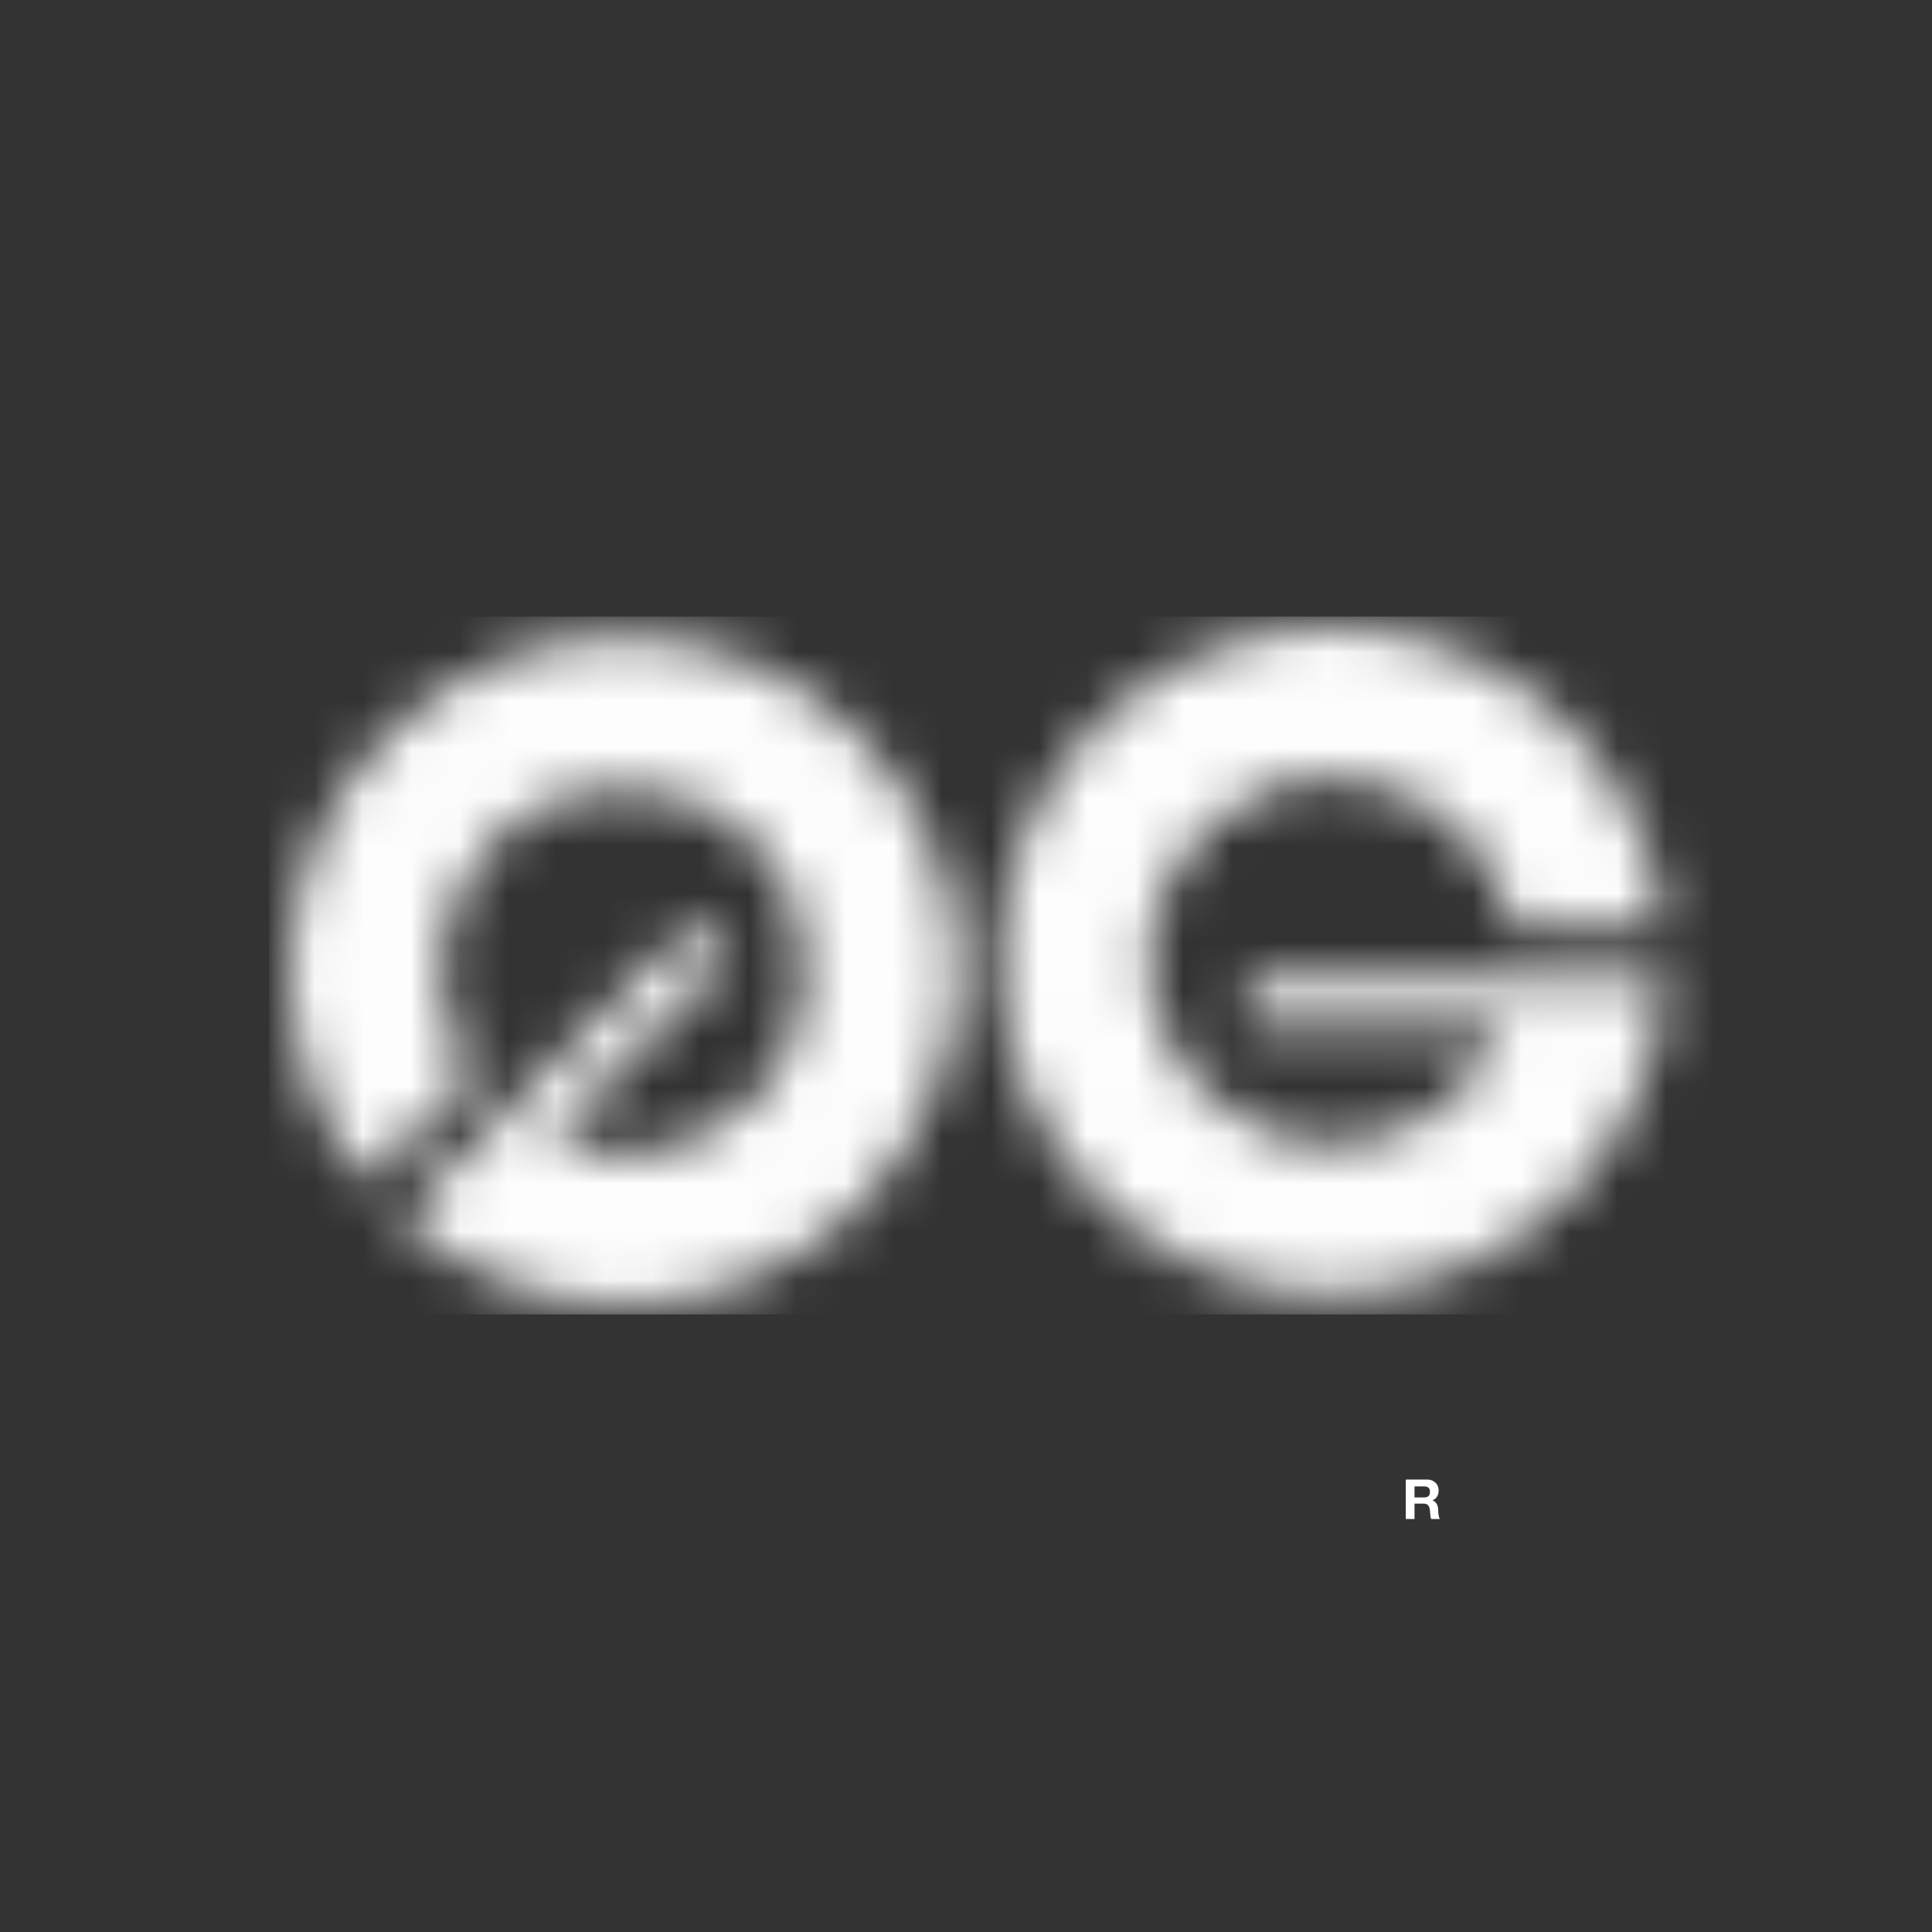 <svg width="40" height="40" viewBox="0 0 40 40" fill="none" xmlns="http://www.w3.org/2000/svg">
<rect width="40" height="40" fill="#333333"/>
<g clip-path="url(#clip0_1094_611)">
<path d="M30.2 31.373C30.242 31.271 30.263 31.163 30.263 31.052C30.263 30.83 30.175 30.617 30.018 30.46C29.861 30.303 29.648 30.215 29.426 30.215C29.203 30.215 28.99 30.303 28.833 30.46C28.676 30.617 28.588 30.83 28.588 31.052C28.588 31.163 28.61 31.271 28.652 31.373C28.694 31.475 28.756 31.567 28.833 31.645C28.911 31.723 29.003 31.784 29.105 31.826C29.207 31.869 29.316 31.89 29.426 31.89C29.536 31.89 29.645 31.869 29.746 31.826C29.848 31.784 29.94 31.723 30.018 31.645C30.096 31.567 30.157 31.475 30.2 31.373Z" fill="#333333"/>
<path d="M29.782 31.356C29.78 31.337 29.778 31.32 29.778 31.301C29.778 31.285 29.778 31.27 29.776 31.256C29.776 31.235 29.773 31.215 29.767 31.194C29.763 31.175 29.756 31.156 29.746 31.138C29.737 31.121 29.725 31.106 29.71 31.093C29.695 31.079 29.676 31.07 29.656 31.065C29.701 31.044 29.735 31.018 29.755 30.982C29.776 30.947 29.785 30.905 29.785 30.858C29.785 30.826 29.78 30.798 29.768 30.77C29.758 30.743 29.741 30.718 29.72 30.698C29.698 30.677 29.673 30.661 29.645 30.65C29.613 30.638 29.579 30.632 29.545 30.633H29.105V31.45H29.286V31.131H29.466C29.511 31.131 29.543 31.14 29.564 31.161C29.584 31.181 29.596 31.211 29.603 31.255C29.607 31.287 29.611 31.322 29.613 31.358C29.614 31.393 29.62 31.425 29.631 31.45H29.812C29.803 31.437 29.797 31.423 29.793 31.408C29.789 31.391 29.786 31.374 29.784 31.356H29.782ZM29.575 30.975C29.554 30.994 29.524 31.003 29.483 31.003H29.286V30.774H29.483C29.524 30.774 29.554 30.783 29.575 30.8C29.596 30.819 29.605 30.847 29.605 30.886C29.605 30.926 29.596 30.958 29.575 30.977V30.975Z" fill="white"/>
</g>
<mask id="mask0_1094_611" style="mask-type:alpha" maskUnits="userSpaceOnUse" x="6" y="13" width="29" height="14">
<path d="M17.777 24.979C15.165 27.592 10.979 27.671 8.271 25.217L10.471 23.017L14.363 19.125L15.094 19.857L11.374 23.577C12.764 24.186 14.444 23.922 15.582 22.784C17.064 21.302 17.064 18.9 15.582 17.418C14.1 15.936 11.698 15.936 10.216 17.418C8.901 18.733 8.753 20.774 9.772 22.252L7.557 24.468C5.337 21.758 5.491 17.752 8.021 15.223C10.715 12.528 15.083 12.528 17.777 15.223C20.471 17.917 20.471 22.285 17.777 24.979Z" fill="#FF3CD4"/>
<path d="M27.589 26.798C31.284 26.798 34.3 23.894 34.479 20.244H25.864V21.279H31.125C30.573 22.692 29.198 23.693 27.589 23.693C25.493 23.693 23.794 21.995 23.794 19.899C23.794 17.803 25.493 16.105 27.589 16.105C29.449 16.105 30.996 17.443 31.321 19.209H34.454C34.108 15.723 31.166 13 27.589 13C23.779 13 20.69 16.089 20.69 19.899C20.69 23.709 23.779 26.798 27.589 26.798Z" fill="#FF3CD4"/>
</mask>
<g mask="url(#mask0_1094_611)">
<path d="M5.564 12.765H35.627V27.214H5.564V12.765Z" fill="#FDFDFD"/>
</g>
<defs>
<clipPath id="clip0_1094_611">
<rect width="21.739" height="25" fill="white" transform="translate(9.069 7.438)"/>
</clipPath>
</defs>
</svg>
